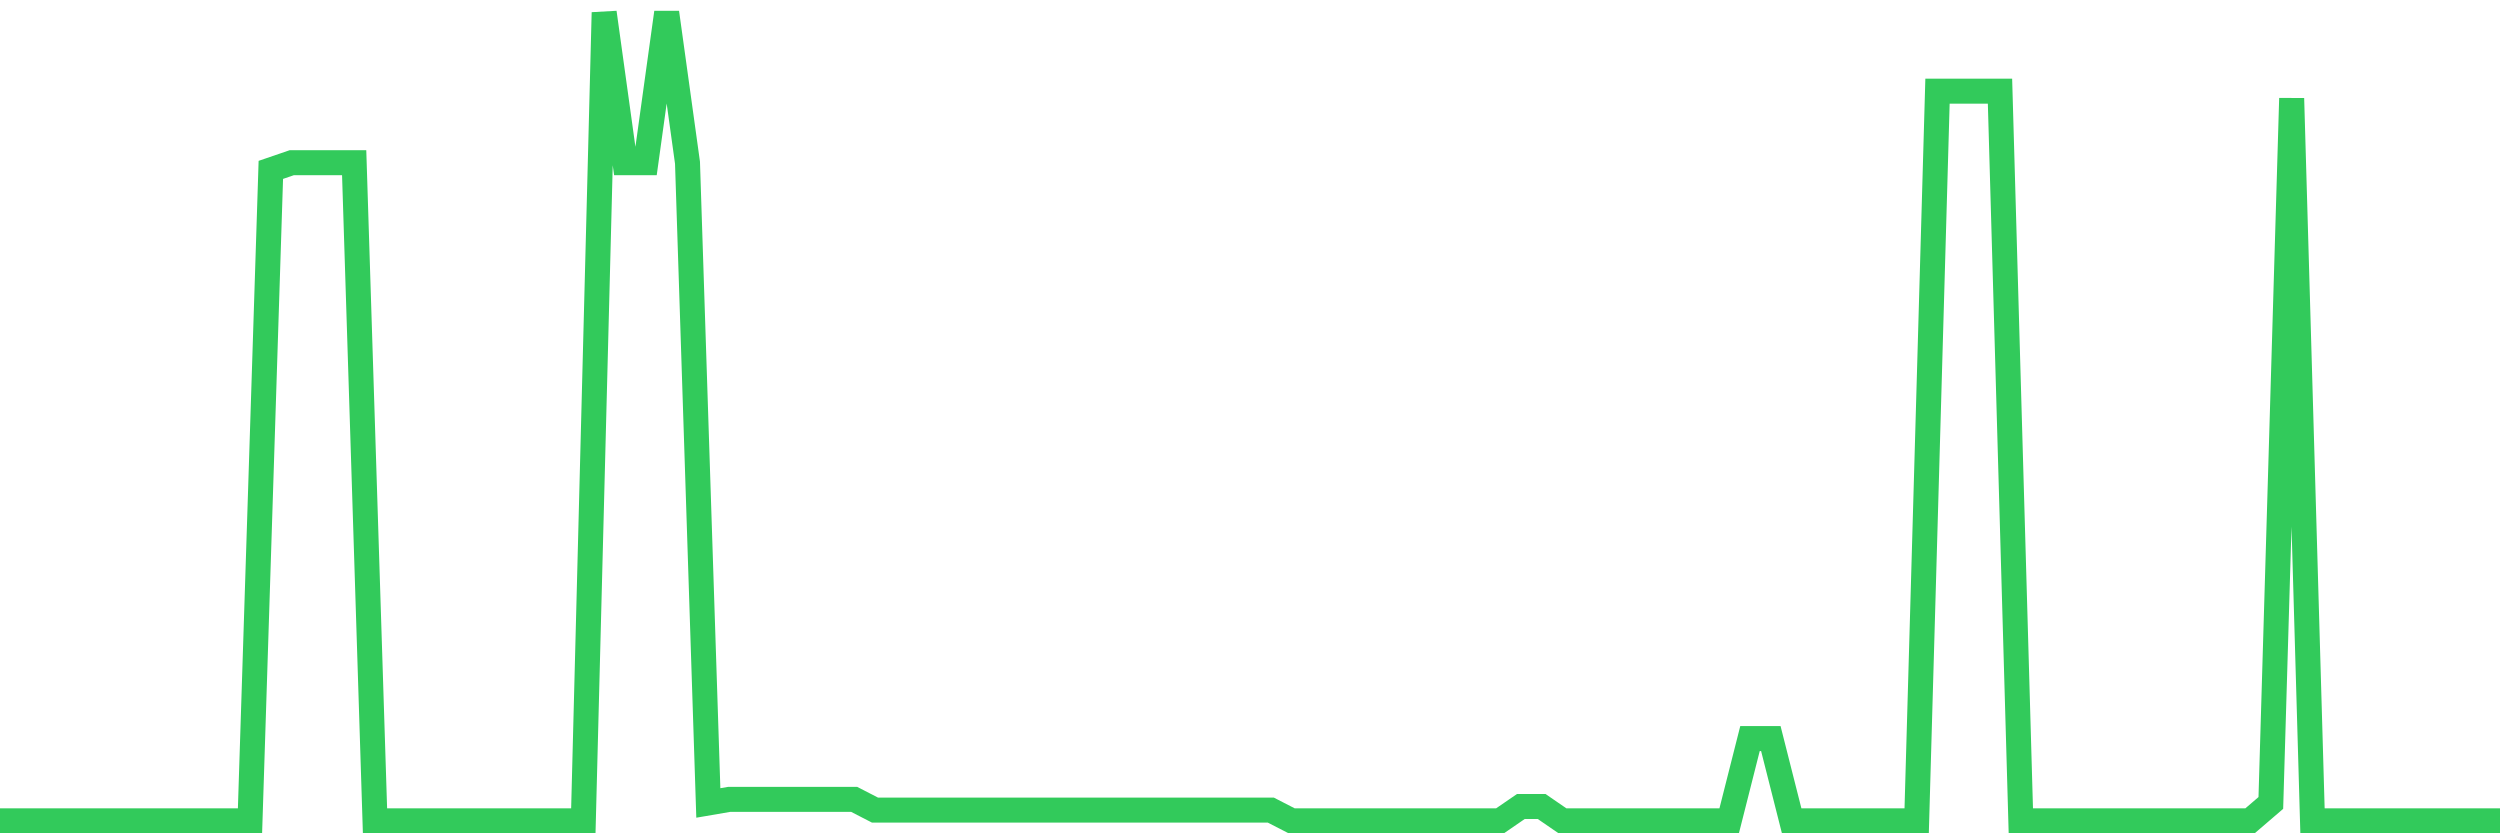 <svg
  xmlns="http://www.w3.org/2000/svg"
  xmlns:xlink="http://www.w3.org/1999/xlink"
  width="120"
  height="40"
  viewBox="0 0 120 40"
  preserveAspectRatio="none"
>
  <polyline
    points="0,39.4 1,39.4 2,39.4 3,39.4 4,39.4 5,39.4 6,39.4 7,39.4 8,39.4 9,39.4 10,39.4 11,39.4 12,39.4 13,8.154 14,7.811 15,7.811 16,7.811 17,7.811 18,39.4 19,39.4 20,39.4 21,39.4 22,39.4 23,39.4 24,39.4 25,39.4 26,39.4 27,39.4 28,39.4 29,0.6 30,7.811 31,7.811 32,0.6 33,7.811 34,38.542 35,38.37 36,38.37 37,38.37 38,38.37 39,38.37 40,38.37 41,38.37 42,38.885 43,38.885 44,38.885 45,38.885 46,38.885 47,38.885 48,38.885 49,38.885 50,38.885 51,38.885 52,38.885 53,38.885 54,38.885 55,38.885 56,38.885 57,38.885 58,38.885 59,38.885 60,38.885 61,38.885 62,39.4 63,39.4 64,39.4 65,39.4 66,39.4 67,39.4 68,39.4 69,39.4 70,39.4 71,39.4 72,39.4 73,38.713 74,38.713 75,39.4 76,39.4 77,39.4 78,39.4 79,39.4 80,39.4 81,39.4 82,39.4 83,39.4 84,35.451 85,35.451 86,39.4 87,39.4 88,39.4 89,39.4 90,39.4 91,39.4 92,39.4 93,4.377 94,4.377 95,4.377 96,4.377 97,39.4 98,39.4 99,39.4 100,39.4 101,39.4 102,39.4 103,39.4 104,39.4 105,39.4 106,39.4 107,39.4 108,39.4 109,38.542 110,4.72 111,39.4 112,39.4 113,39.4 114,39.4 115,39.4 116,39.4 117,39.4 118,39.4 119,39.4 120,39.4"
    fill="none"
    stroke="#32ca5b"
    stroke-width="1.2"
  >
  </polyline>
</svg>
